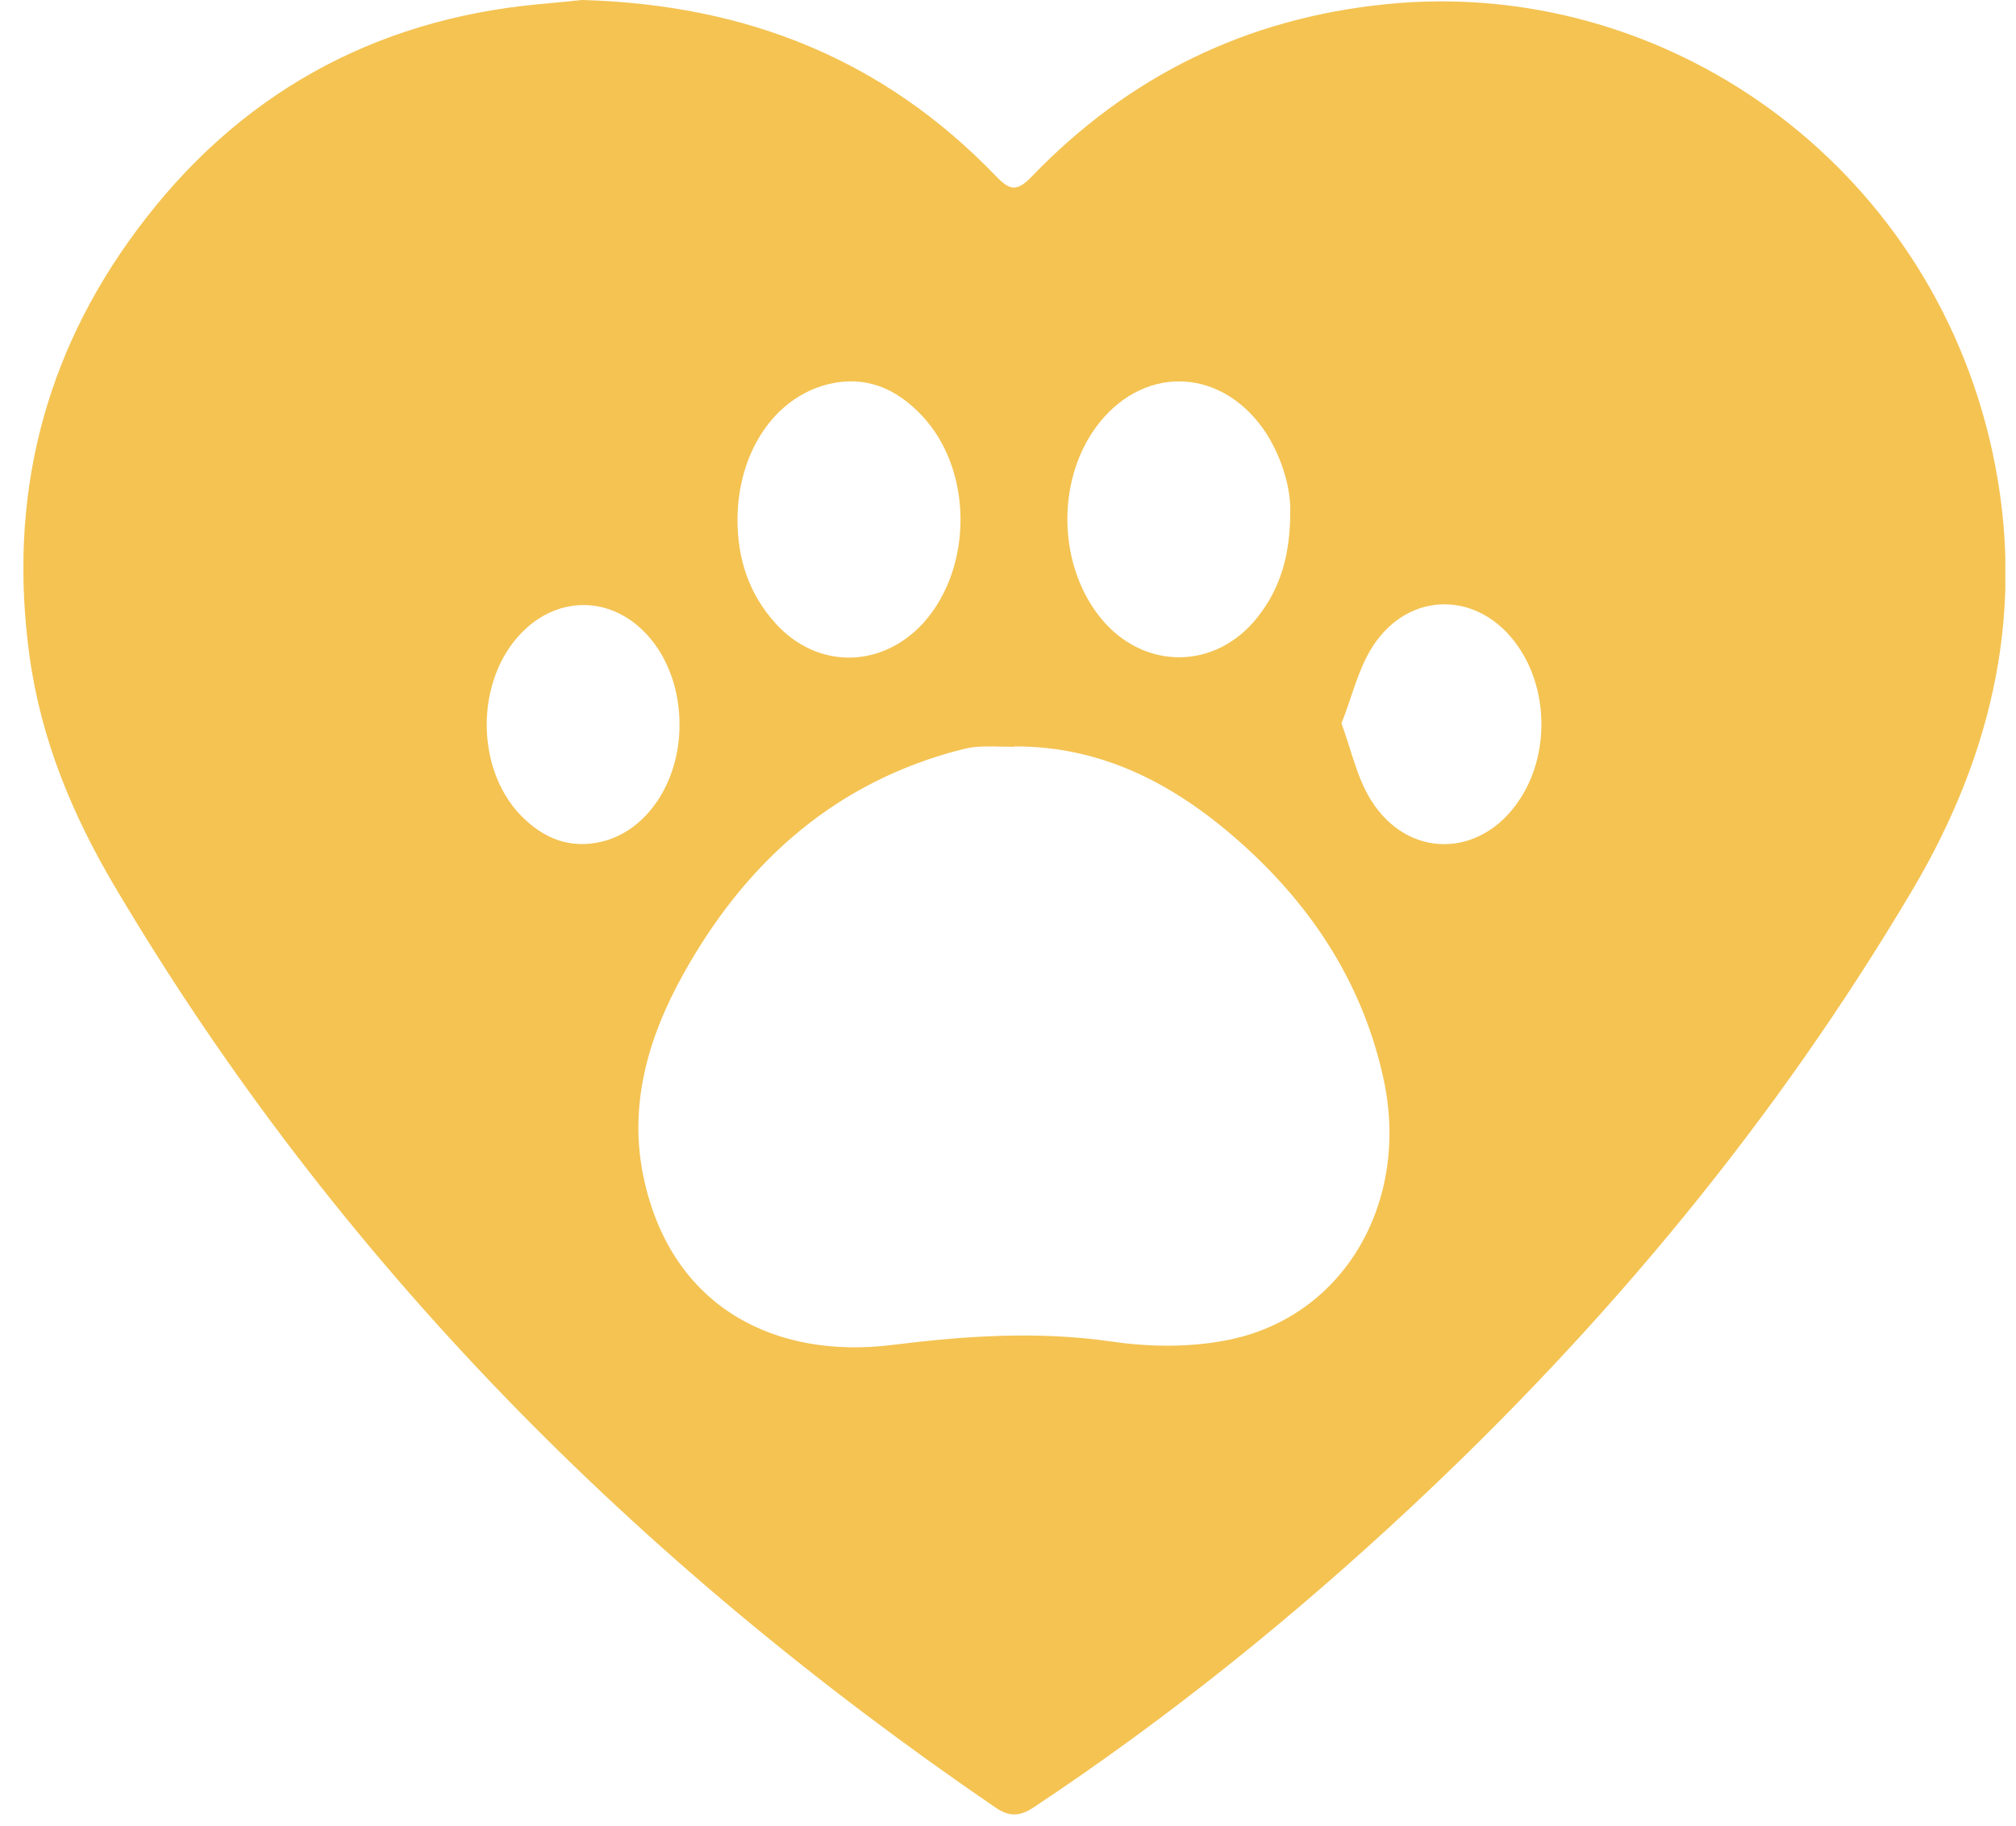 <svg xmlns="http://www.w3.org/2000/svg" width="74" height="67" viewBox="0 0 74 67" fill="none"><g clip-path="url(#clip0_1252_4366)"><path d="M21.362 0C27.454 0.167 32.475 2.221 36.564 6.47C37.072 6.998 37.332 7.039 37.867 6.484C41.434 2.777 45.77 0.666 50.887 0.153C61.054 -0.875 70.808 5.942 73.127 16.55C74.376 22.284 73.182 27.602 70.218 32.628C65.197 41.111 58.982 48.595 51.82 55.287C47.485 59.341 42.889 63.048 37.95 66.325C37.428 66.672 37.044 66.686 36.523 66.325C23.407 57.356 12.39 46.346 4.226 32.559C2.662 29.921 1.51 27.158 1.085 24.089C0.289 18.313 1.578 13.065 5.036 8.428C8.699 3.499 13.666 0.722 19.785 0.153C20.388 0.097 21.006 0.042 21.362 0ZM37.236 27.407C36.783 27.407 36.331 27.38 35.878 27.407C35.507 27.435 35.151 27.546 34.794 27.643C30.39 28.921 27.276 31.809 25.08 35.752C23.777 38.098 23.036 40.625 23.654 43.347C24.696 47.984 28.456 49.9 32.764 49.358C35.439 49.025 38.087 48.845 40.789 49.233C42.216 49.442 43.739 49.456 45.139 49.164C49.351 48.289 51.752 44.11 50.791 39.626C50.05 36.182 48.239 33.378 45.688 31.059C43.286 28.879 40.57 27.38 37.236 27.394V27.407ZM47.361 18.674C47.361 17.827 47.005 16.647 46.373 15.745C44.727 13.426 41.86 13.412 40.2 15.717C38.759 17.73 38.855 20.799 40.419 22.701C41.983 24.603 44.617 24.603 46.154 22.659C46.977 21.618 47.375 20.41 47.361 18.674ZM27.07 19.063C27.07 20.521 27.495 21.812 28.483 22.895C30.02 24.575 32.379 24.533 33.902 22.853C35.727 20.812 35.713 17.23 33.834 15.245C32.901 14.259 31.776 13.759 30.376 14.106C28.414 14.606 27.084 16.605 27.07 19.063ZM49.241 26.547C49.611 27.56 49.817 28.56 50.325 29.365C51.683 31.545 54.372 31.503 55.785 29.337C56.869 27.699 56.842 25.325 55.717 23.714C54.317 21.687 51.738 21.645 50.393 23.714C49.858 24.533 49.639 25.547 49.241 26.547ZM24.943 26.602C24.943 25.339 24.532 24.172 23.791 23.339C22.487 21.868 20.498 21.826 19.14 23.228C17.452 24.964 17.439 28.185 19.112 29.921C19.922 30.754 20.896 31.17 22.076 30.892C23.736 30.504 24.943 28.713 24.943 26.602Z" fill="#F4C352"></path></g><defs><clipPath id="clip0_1252_4366"><rect width="72.77" height="66.603" fill="white" transform="translate(0.838)"></rect></clipPath></defs></svg>